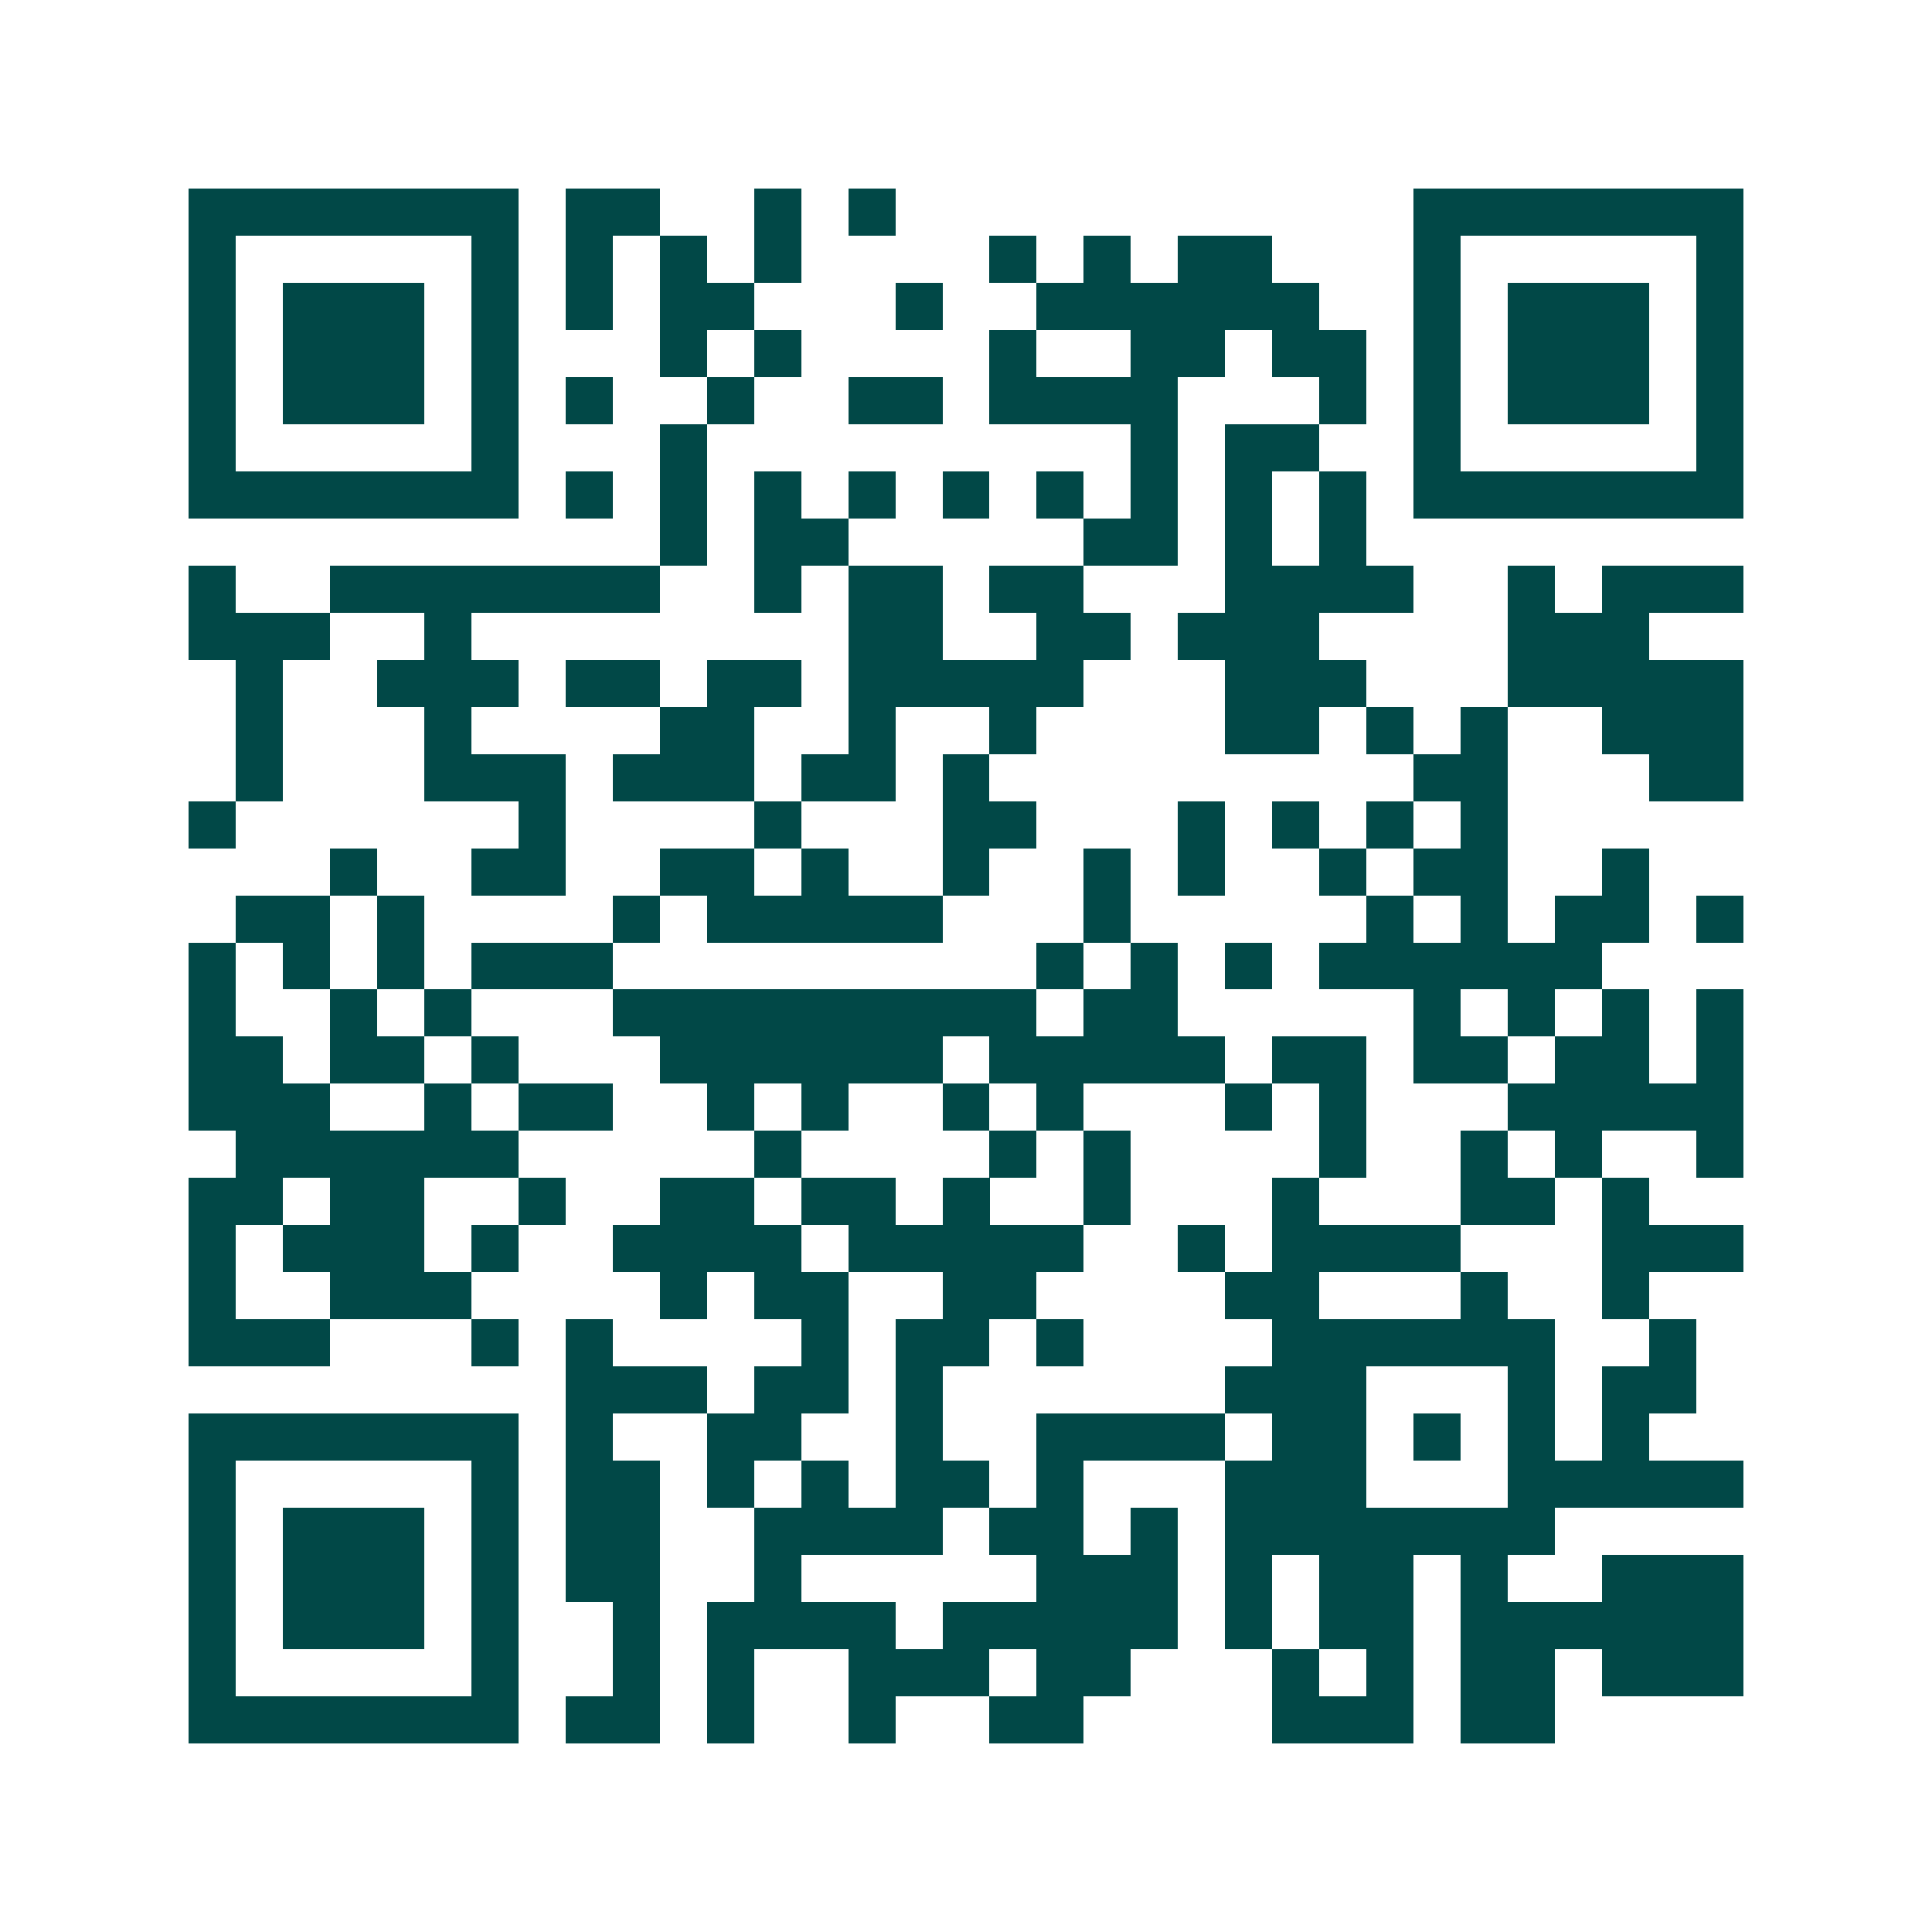 <svg xmlns="http://www.w3.org/2000/svg" width="200" height="200" viewBox="0 0 41 41" shape-rendering="crispEdges"><path fill="#ffffff" d="M0 0h41v41H0z"/><path stroke="#014847" d="M4 4.5h7m1 0h2m2 0h1m1 0h1m11 0h7M4 5.5h1m5 0h1m1 0h1m1 0h1m1 0h1m4 0h1m1 0h1m1 0h2m3 0h1m5 0h1M4 6.5h1m1 0h3m1 0h1m1 0h1m1 0h2m3 0h1m2 0h6m2 0h1m1 0h3m1 0h1M4 7.5h1m1 0h3m1 0h1m3 0h1m1 0h1m4 0h1m2 0h2m1 0h2m1 0h1m1 0h3m1 0h1M4 8.5h1m1 0h3m1 0h1m1 0h1m2 0h1m2 0h2m1 0h4m3 0h1m1 0h1m1 0h3m1 0h1M4 9.5h1m5 0h1m3 0h1m9 0h1m1 0h2m2 0h1m5 0h1M4 10.5h7m1 0h1m1 0h1m1 0h1m1 0h1m1 0h1m1 0h1m1 0h1m1 0h1m1 0h1m1 0h7M14 11.5h1m1 0h2m5 0h2m1 0h1m1 0h1M4 12.5h1m2 0h7m2 0h1m1 0h2m1 0h2m3 0h4m2 0h1m1 0h3M4 13.5h3m2 0h1m8 0h2m2 0h2m1 0h3m4 0h3M5 14.5h1m2 0h3m1 0h2m1 0h2m1 0h5m3 0h3m3 0h5M5 15.5h1m3 0h1m4 0h2m2 0h1m2 0h1m4 0h2m1 0h1m1 0h1m2 0h3M5 16.5h1m3 0h3m1 0h3m1 0h2m1 0h1m9 0h2m3 0h2M4 17.5h1m6 0h1m4 0h1m3 0h2m3 0h1m1 0h1m1 0h1m1 0h1M7 18.5h1m2 0h2m2 0h2m1 0h1m2 0h1m2 0h1m1 0h1m2 0h1m1 0h2m2 0h1M5 19.5h2m1 0h1m4 0h1m1 0h5m3 0h1m5 0h1m1 0h1m1 0h2m1 0h1M4 20.5h1m1 0h1m1 0h1m1 0h3m9 0h1m1 0h1m1 0h1m1 0h6M4 21.5h1m2 0h1m1 0h1m3 0h9m1 0h2m5 0h1m1 0h1m1 0h1m1 0h1M4 22.5h2m1 0h2m1 0h1m3 0h6m1 0h5m1 0h2m1 0h2m1 0h2m1 0h1M4 23.5h3m2 0h1m1 0h2m2 0h1m1 0h1m2 0h1m1 0h1m3 0h1m1 0h1m3 0h5M5 24.5h6m5 0h1m4 0h1m1 0h1m4 0h1m2 0h1m1 0h1m2 0h1M4 25.5h2m1 0h2m2 0h1m2 0h2m1 0h2m1 0h1m2 0h1m3 0h1m3 0h2m1 0h1M4 26.5h1m1 0h3m1 0h1m2 0h4m1 0h5m2 0h1m1 0h4m3 0h3M4 27.5h1m2 0h3m4 0h1m1 0h2m2 0h2m4 0h2m3 0h1m2 0h1M4 28.5h3m3 0h1m1 0h1m4 0h1m1 0h2m1 0h1m4 0h6m2 0h1M12 29.5h3m1 0h2m1 0h1m6 0h3m3 0h1m1 0h2M4 30.5h7m1 0h1m2 0h2m2 0h1m2 0h4m1 0h2m1 0h1m1 0h1m1 0h1M4 31.5h1m5 0h1m1 0h2m1 0h1m1 0h1m1 0h2m1 0h1m3 0h3m3 0h5M4 32.5h1m1 0h3m1 0h1m1 0h2m2 0h4m1 0h2m1 0h1m1 0h7M4 33.5h1m1 0h3m1 0h1m1 0h2m2 0h1m5 0h3m1 0h1m1 0h2m1 0h1m2 0h3M4 34.5h1m1 0h3m1 0h1m2 0h1m1 0h4m1 0h5m1 0h1m1 0h2m1 0h6M4 35.5h1m5 0h1m2 0h1m1 0h1m2 0h3m1 0h2m3 0h1m1 0h1m1 0h2m1 0h3M4 36.5h7m1 0h2m1 0h1m2 0h1m2 0h2m4 0h3m1 0h2"/></svg>
